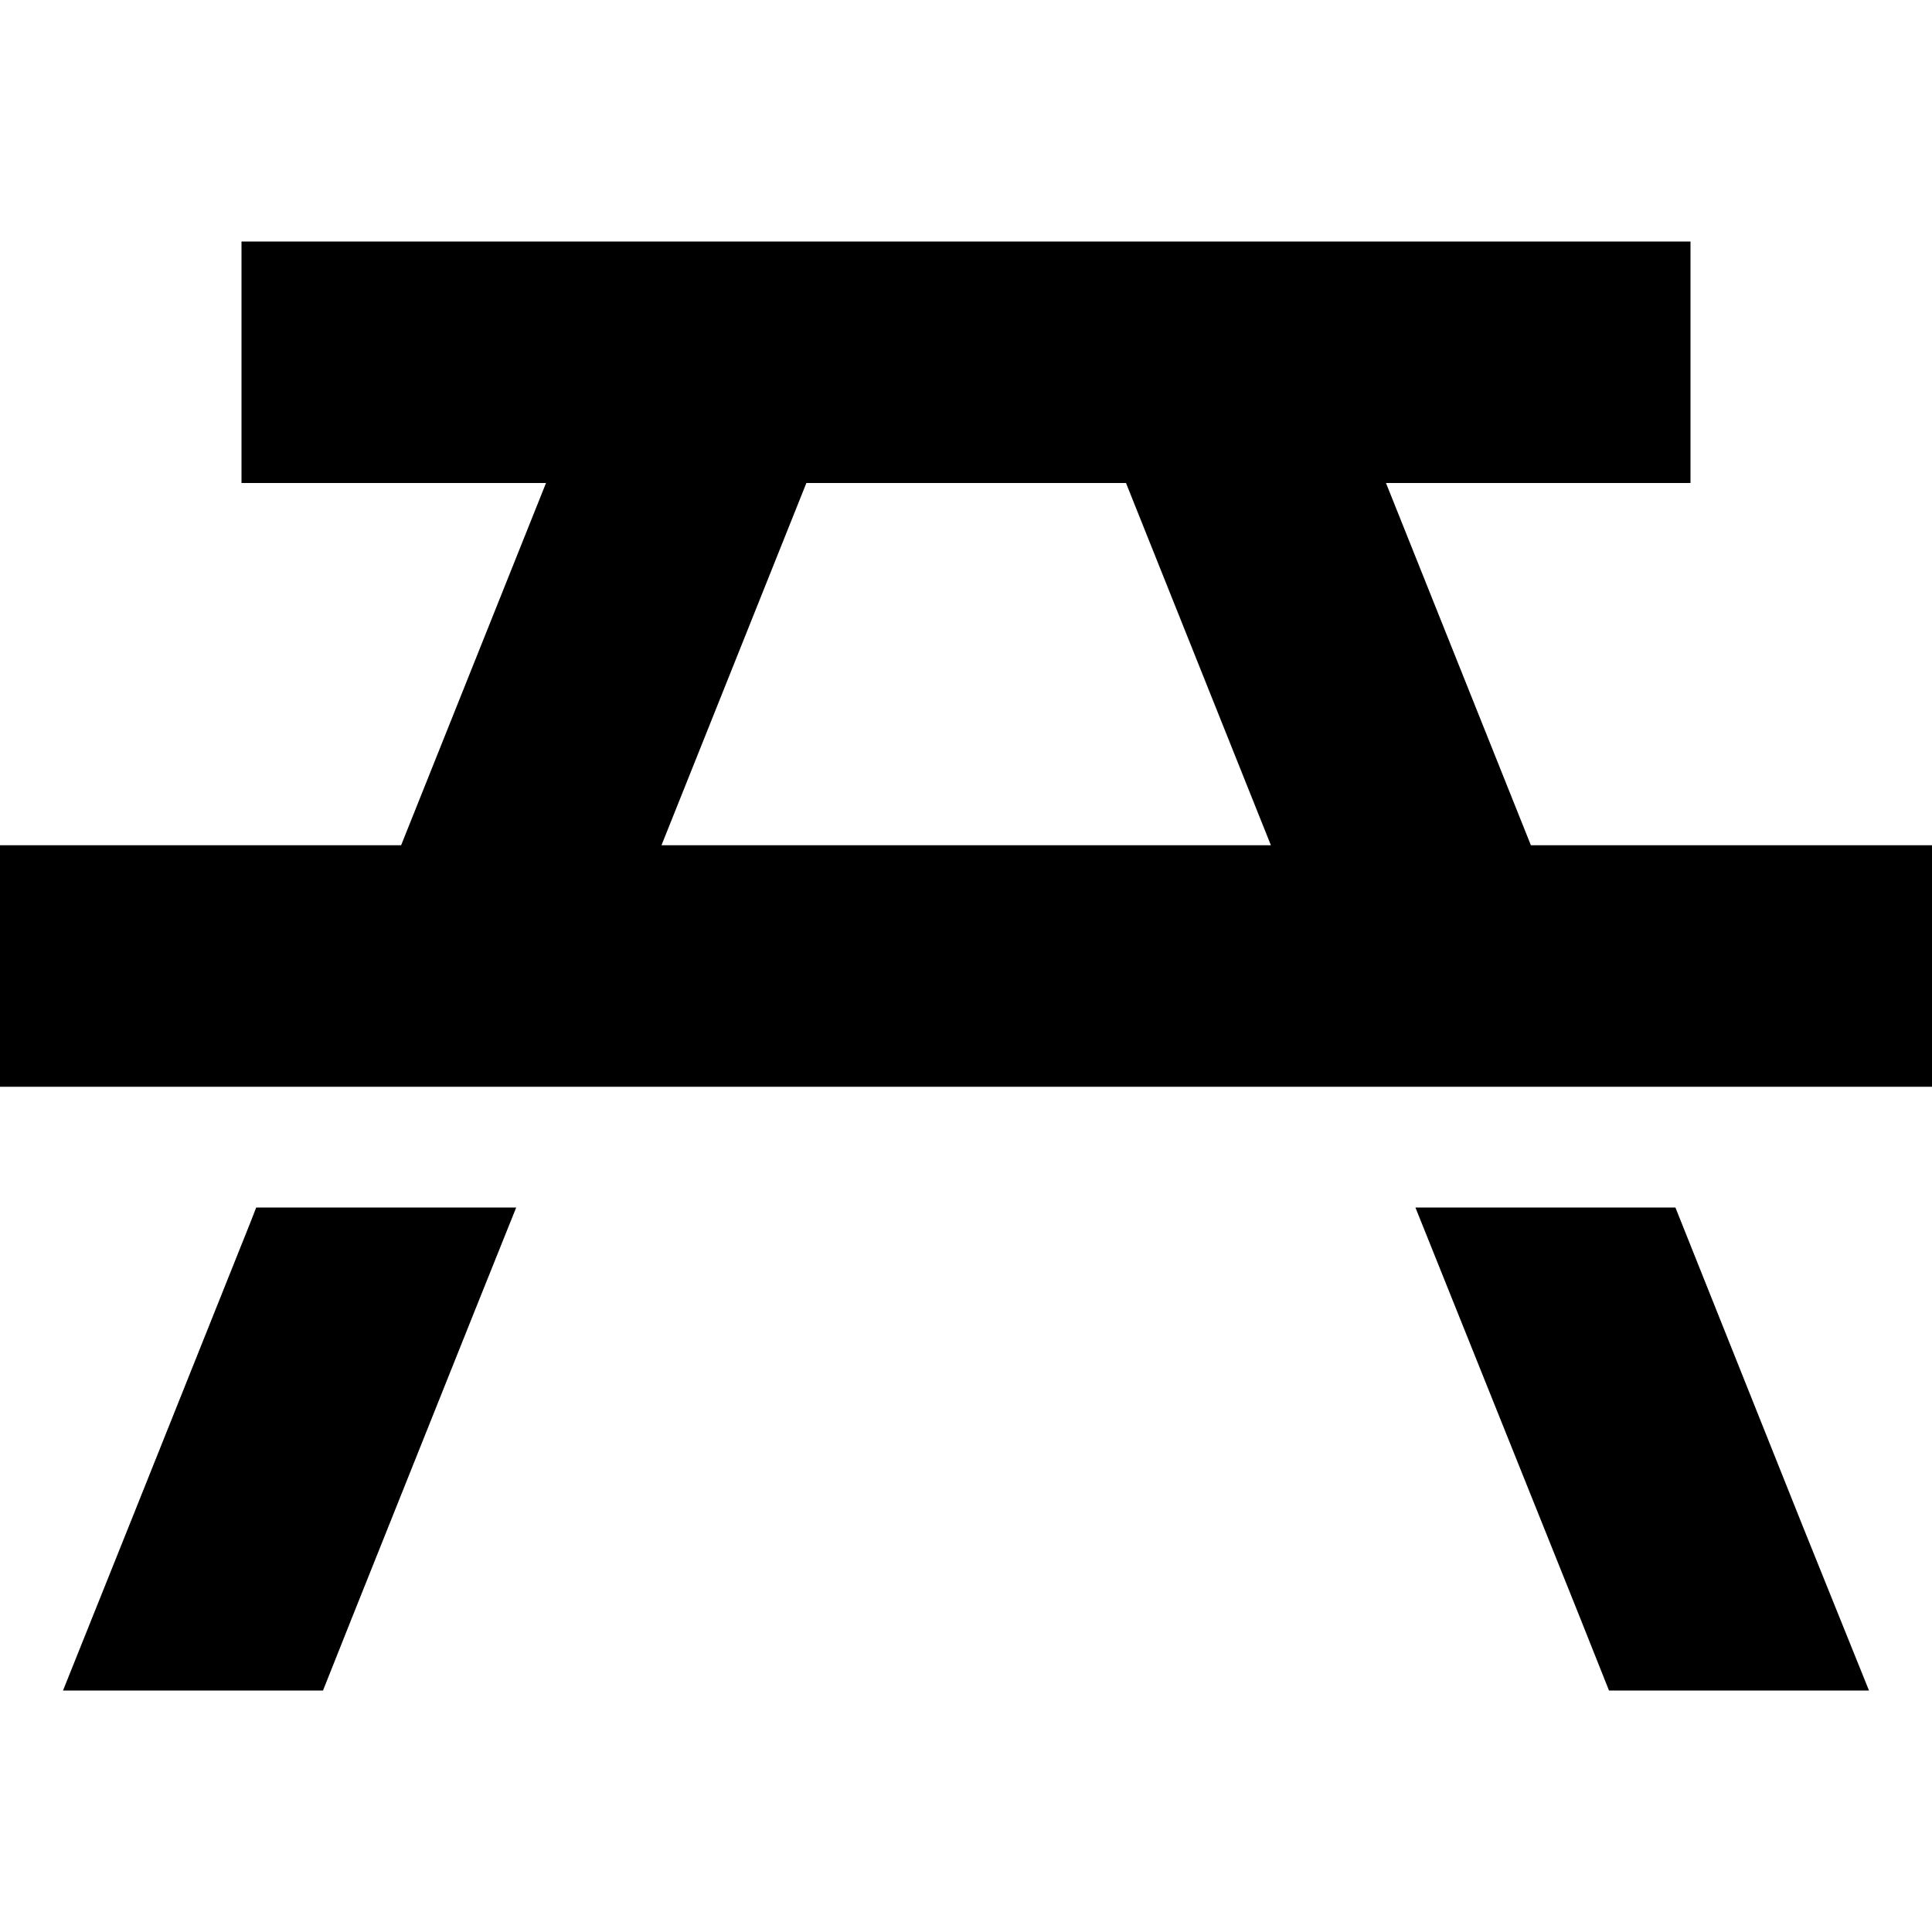 <svg xmlns="http://www.w3.org/2000/svg" viewBox="0 0 512 512"><!--! Font Awesome Pro 6.6.0 by @fontawesome - https://fontawesome.com License - https://fontawesome.com/license (Commercial License) Copyright 2024 Fonticons, Inc. --><path d="M64 64l32 0 320 0 32 0 0 64-32 0-48.7 0 38.4 96 74.3 0 32 0 0 64-32 0-48.7 0-68.9 0-212.7 0-68.9 0L32 288 0 288l0-64 32 0 74.3 0 38.4-96L96 128l-32 0 0-64zm3.9 256l68.9 0-11.2 27.9-32 80-8 20.1-68.9 0 17.6-43.9 32-80 1.6-4.1zm307.2 0l68.9 0 33.6 84.1L495.3 448l-68.9 0-8-20.1L375.1 320zM213.7 128l-38.4 96 161.5 0-38.4-96-84.7 0z"/></svg>